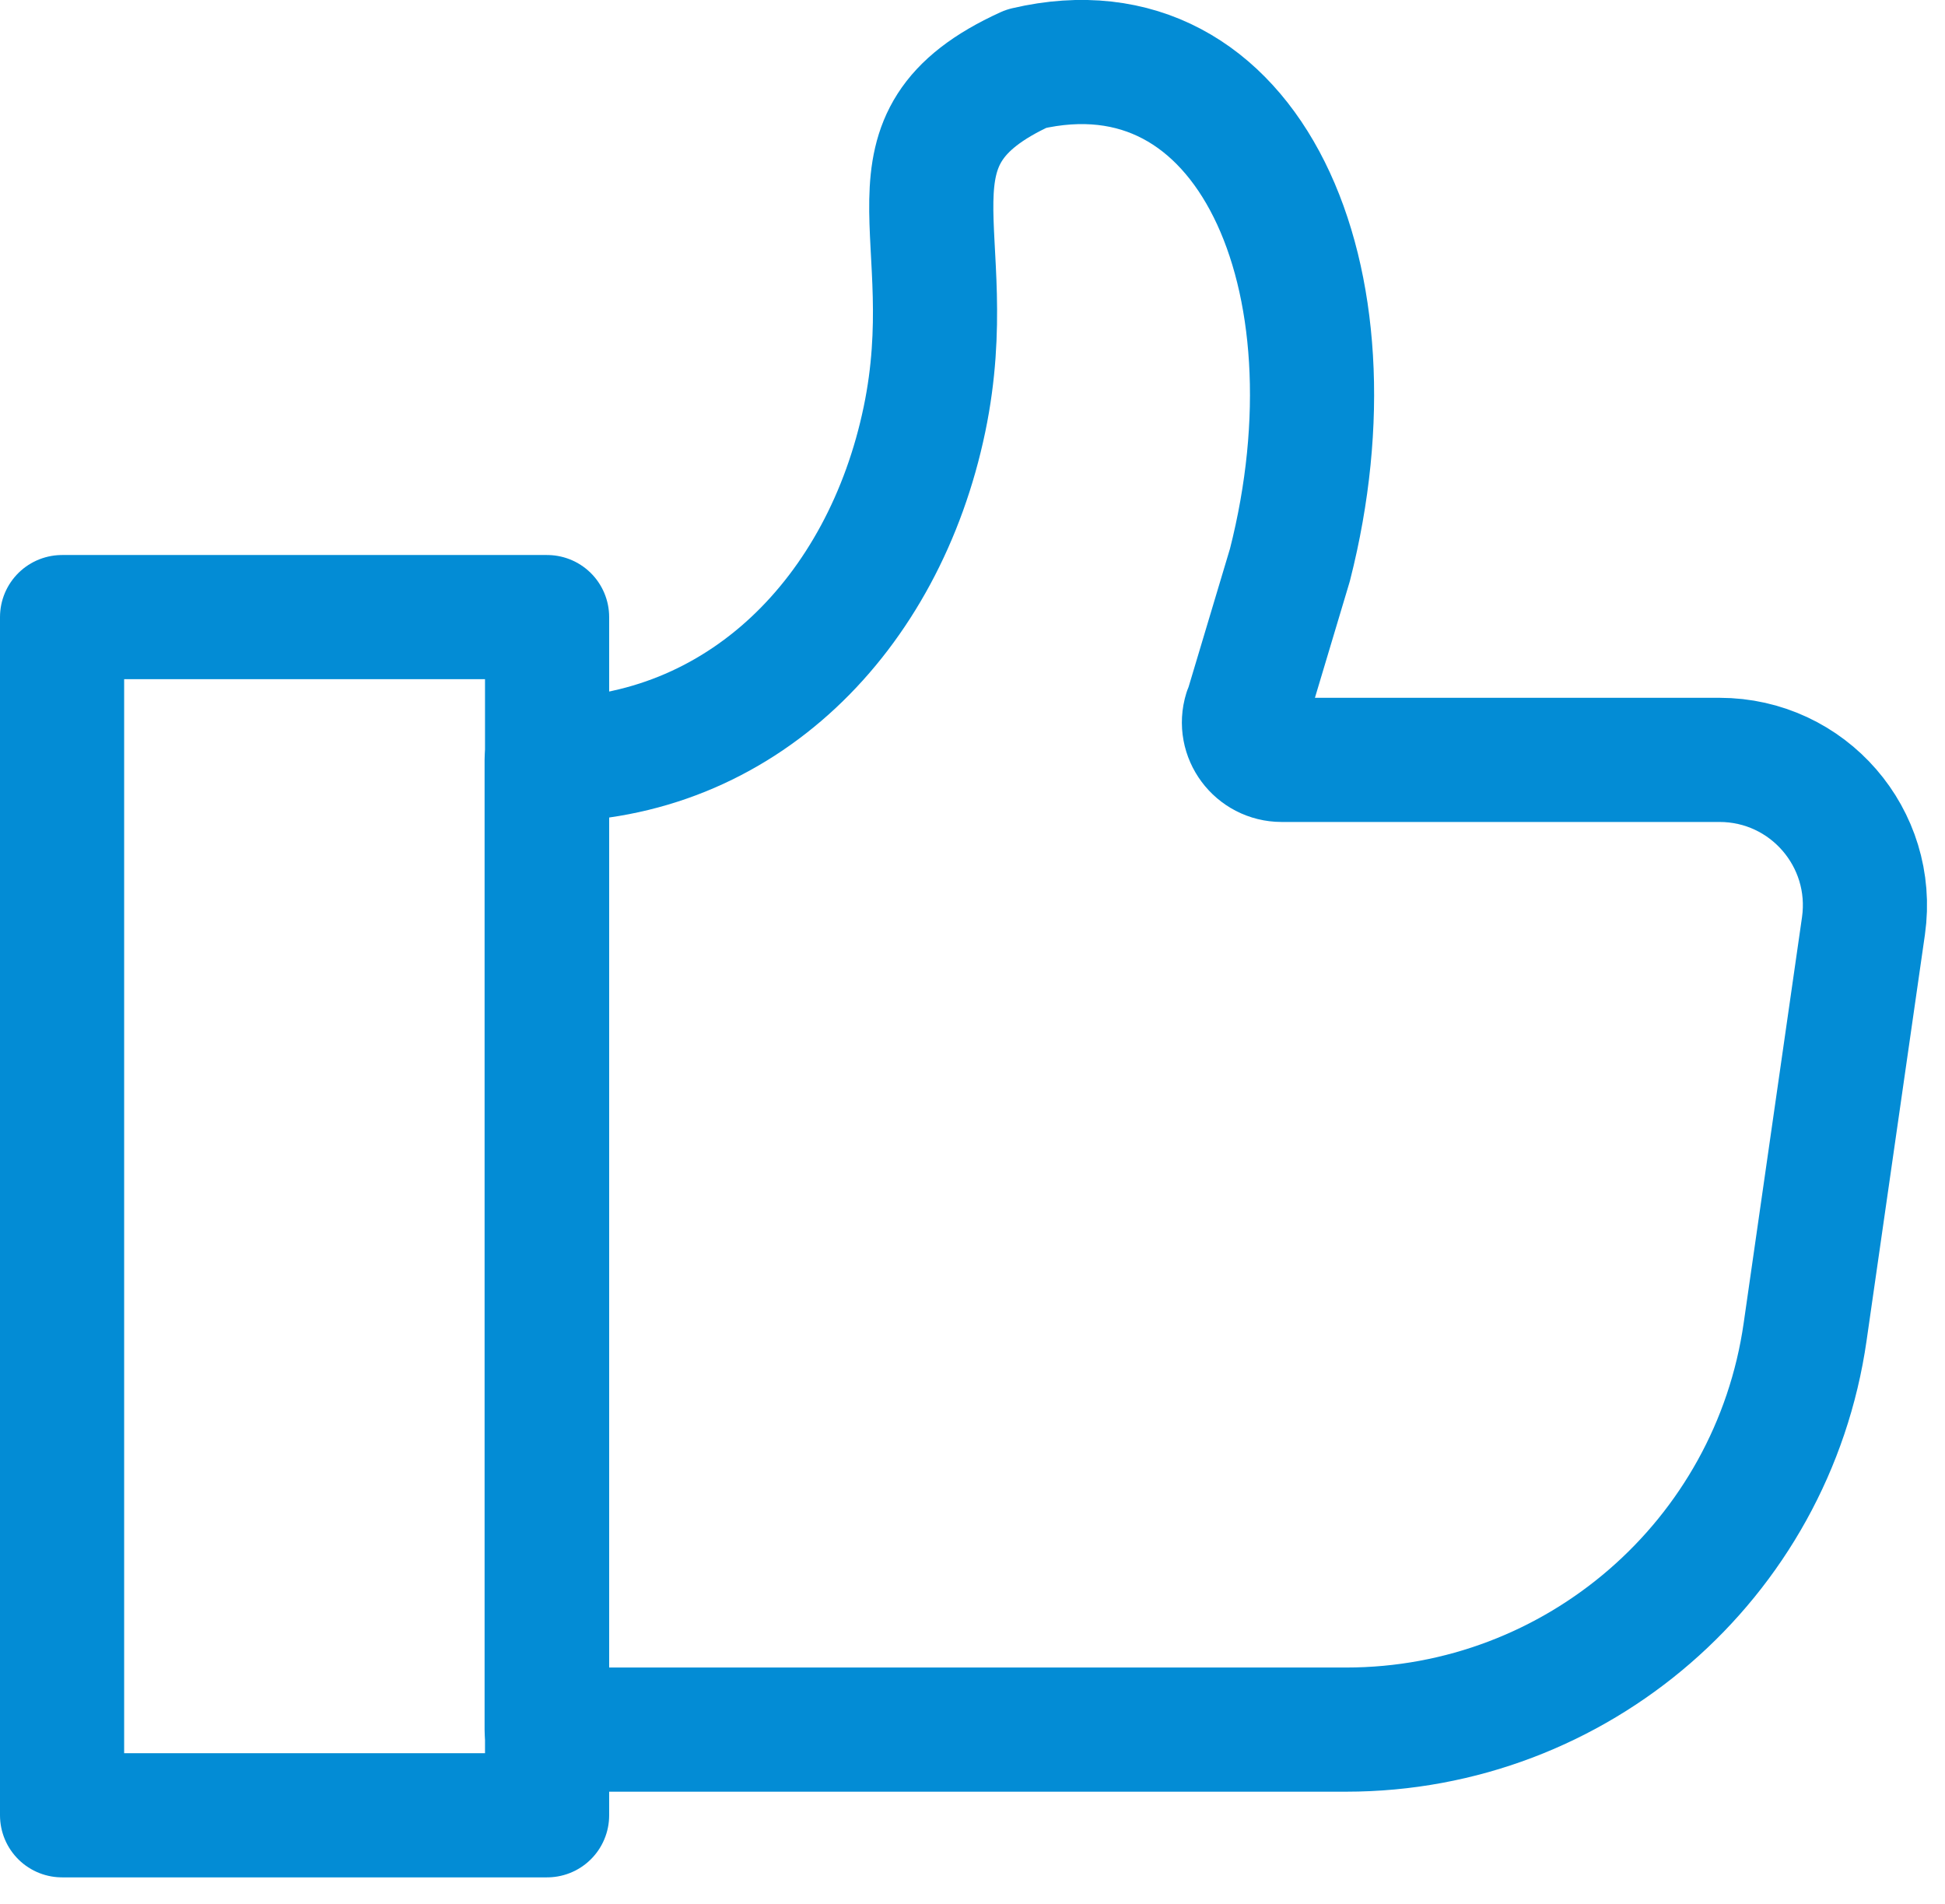 <svg width="47" height="46" fill="none" xmlns="http://www.w3.org/2000/svg"><g clip-path="url(#clip0_239_2284)" stroke="#038CD5" stroke-width="3" stroke-linecap="round" stroke-linejoin="round"><path d="M13.22 14.91H1.5v28.95h11.72V14.91z"/><path d="M30.11 17.19l1.06-3.54C32.94 6.71 30.19.4 24.8 1.66c-3.78 1.72-1.52 3.95-2.46 8.47-.98 4.71-4.43 8.23-9.13 8.23v23.43h19.32c5.57 0 10.3-4.1 11.09-9.61l1.41-9.81c.3-2.12-1.34-4.01-3.48-4.01H30.97c-.61 0-1.05-.59-.87-1.17h.01z"/></g><defs><clipPath id="clip0_239_2284"><path fill="#fff" d="M0 0h46.57v45.36H0z"/></clipPath></defs></svg>